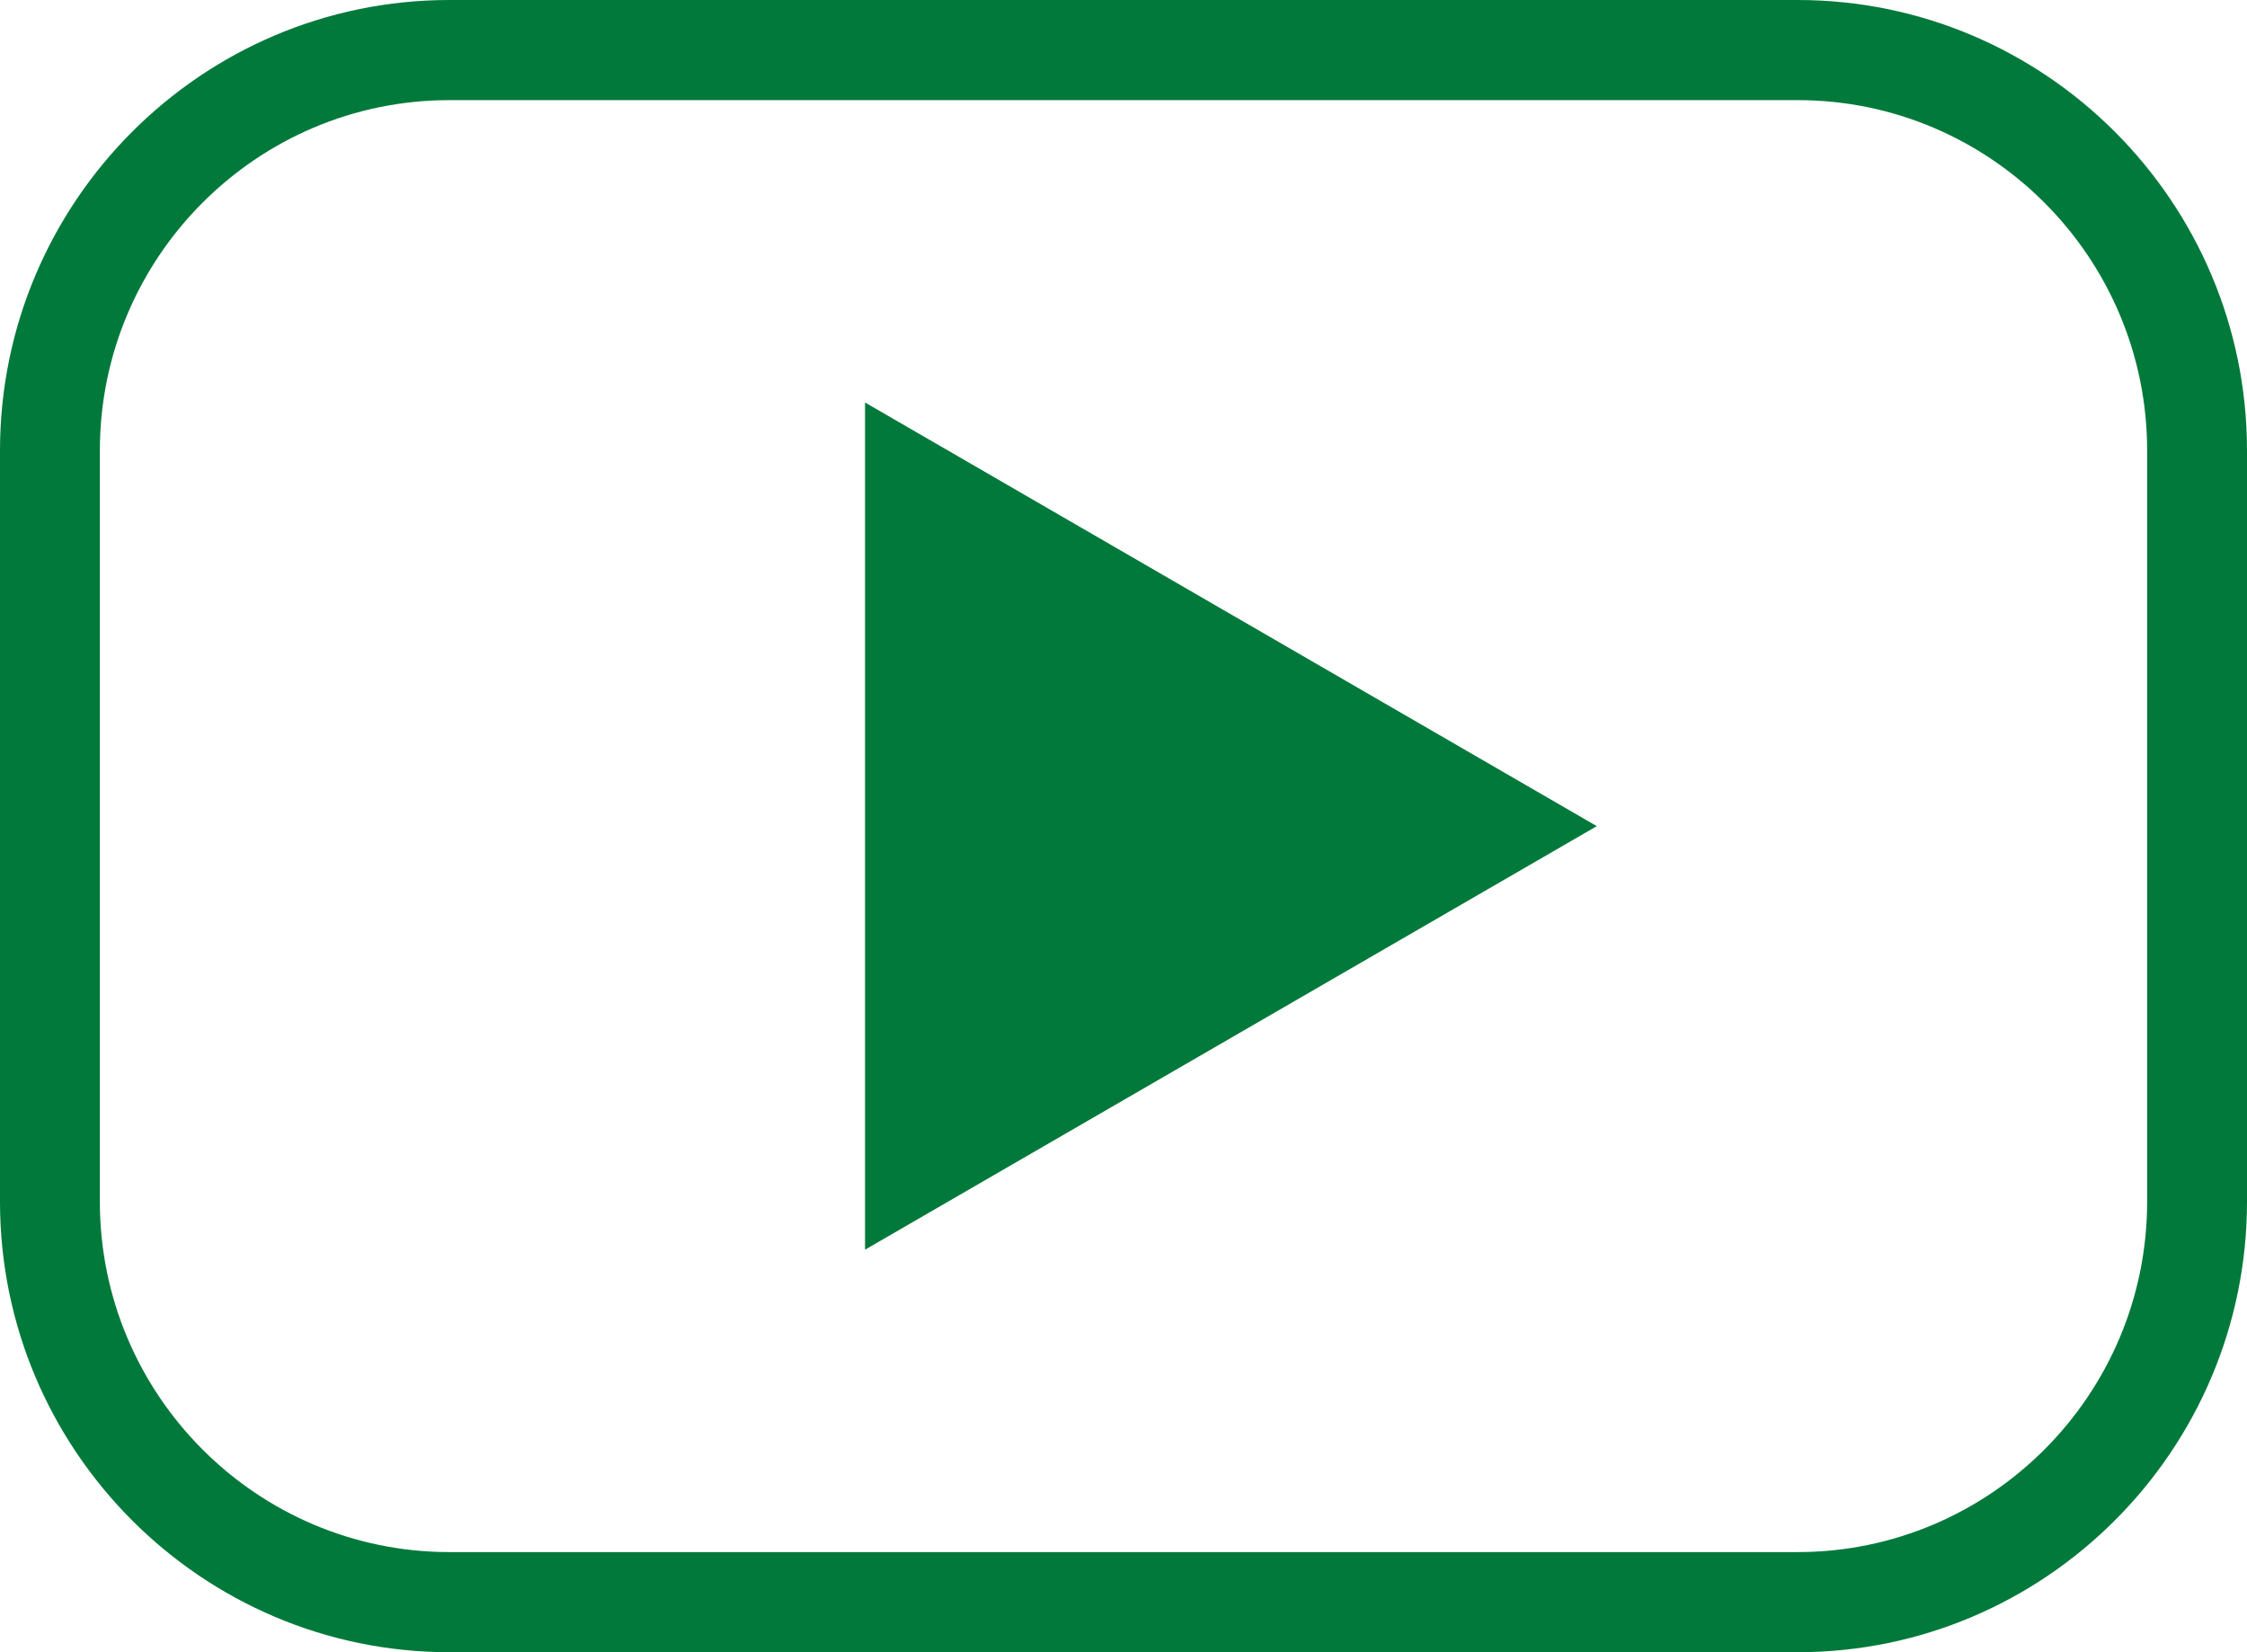 <?xml version="1.0" encoding="UTF-8"?> <svg xmlns="http://www.w3.org/2000/svg" width="68" height="50" viewBox="0 0 68 50" fill="none"> <path d="M54.4 0H13.6C6.102 0 0 6.118 0 13.636V36.364C0 43.882 6.102 50 13.6 50H54.4C61.898 50 68 43.882 68 36.364V13.636C68 6.118 61.898 0 54.4 0ZM64.978 36.364C64.978 42.212 60.233 46.97 54.4 46.97H13.6C7.767 46.97 3.022 42.212 3.022 36.364V13.636C3.022 7.788 7.767 3.03 13.6 3.03H54.4C60.233 3.03 64.978 7.788 64.978 13.636V36.364ZM26.178 37.819L48.323 25.001L26.178 12.18V37.819Z" fill="#00793A"></path> </svg> 
